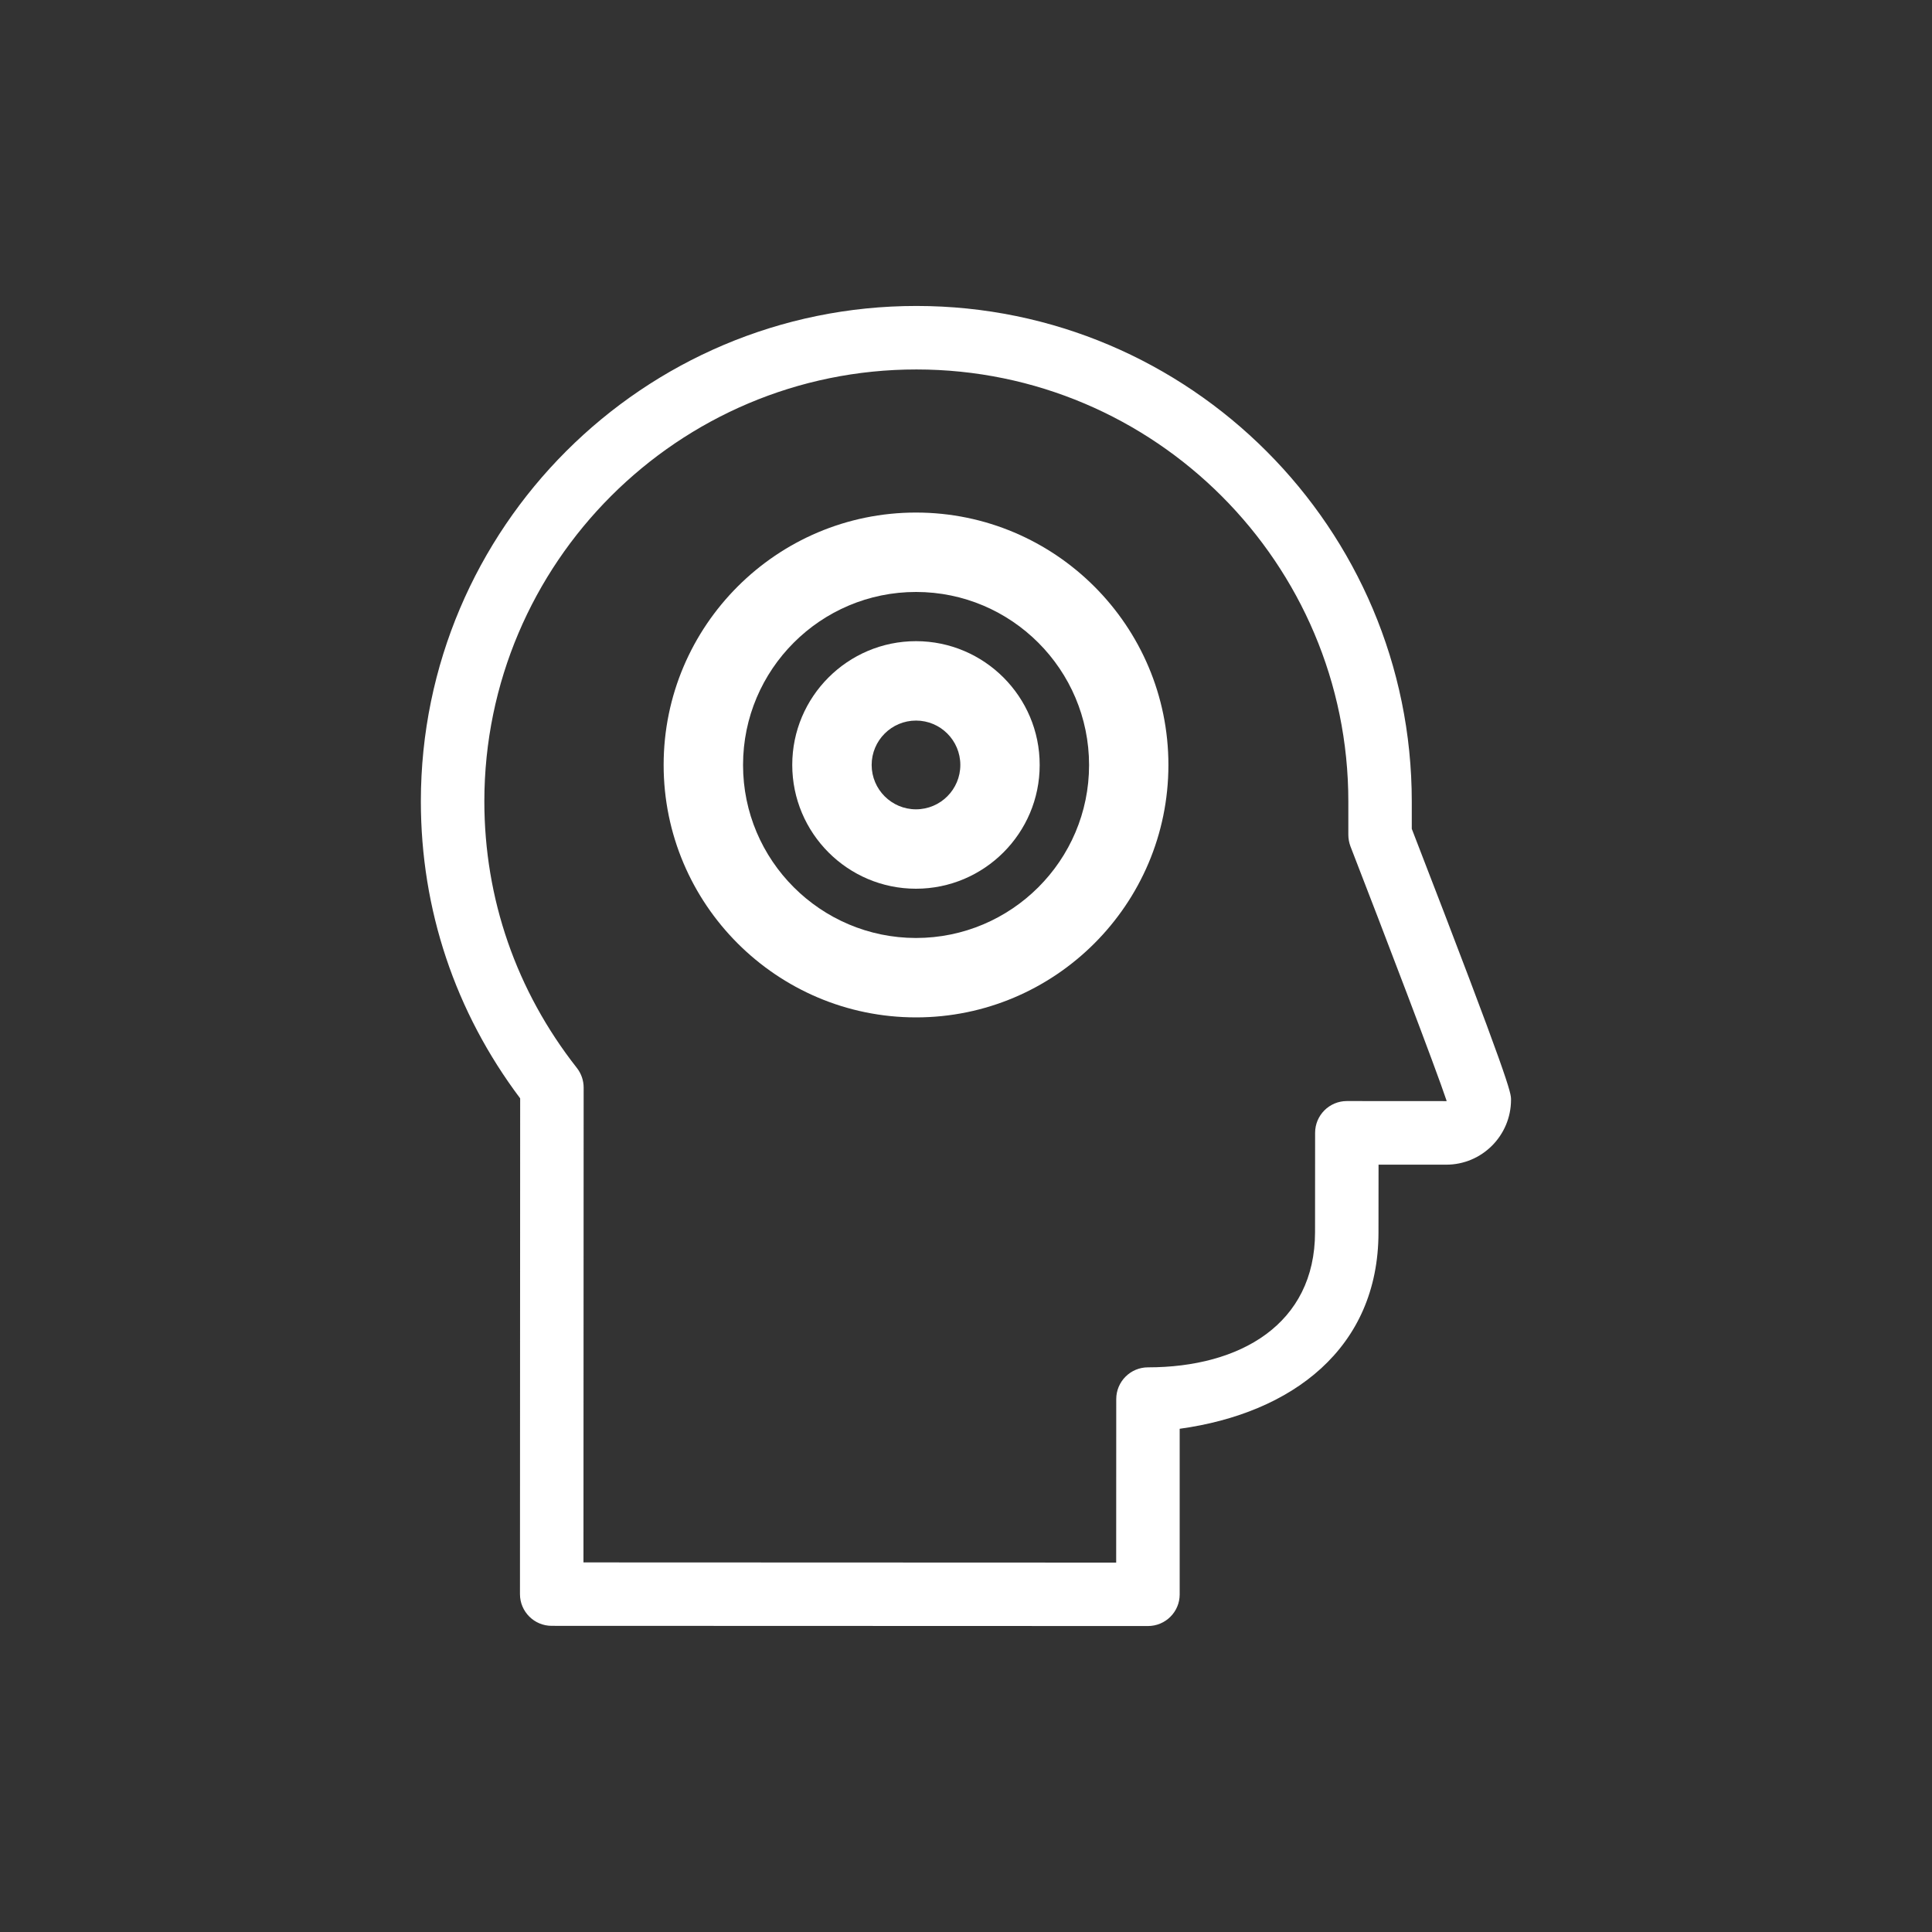<?xml version="1.0" encoding="utf-8"?>
<!-- Generator: Adobe Illustrator 15.0.2, SVG Export Plug-In . SVG Version: 6.00 Build 0)  -->
<!DOCTYPE svg PUBLIC "-//W3C//DTD SVG 1.1//EN" "http://www.w3.org/Graphics/SVG/1.1/DTD/svg11.dtd">
<svg version="1.1" id="Layer_1" xmlns="http://www.w3.org/2000/svg" xmlns:xlink="http://www.w3.org/1999/xlink" x="0px" y="0px"
	 width="30px" height="30px" viewBox="0 0 30 30" enable-background="new 0 0 30 30" xml:space="preserve">
<rect x="0" y="0" width="30" height="30" fill="#333333" stroke="none"/>
<g>
	<defs>
		<rect id="SVGID_1_" width="30" height="30"/>
	</defs>
	<clipPath id="SVGID_2_">
		<use xlink:href="#SVGID_1_"  overflow="visible"/>
	</clipPath>
	<path clip-path="url(#SVGID_2_)" fill="#FFFFFF" d="M9.06,24.261l8.272,0.003l0.001-2.539c0-0.272,0.221-0.493,0.493-0.493
		c1.43,0,2.593-0.67,2.594-2.099l0.001-1.543c0-0.272,0.221-0.493,0.493-0.493l1.543,0.001c0.003,0,0.005-0.001,0.007-0.002
		c-0.161-0.486-0.979-2.626-1.495-3.956c-0.021-0.057-0.032-0.118-0.032-0.179v-0.514c0.001-3.699-3.006-6.709-6.706-6.71
		c-3.699-0.002-6.708,3.006-6.71,6.705c0,1.514,0.497,2.945,1.436,4.14c0.069,0.088,0.106,0.195,0.106,0.307L9.06,24.261z
		 M17.825,25.249l-9.258-0.003c-0.272,0-0.493-0.221-0.493-0.492l0.003-7.699c-1.01-1.343-1.542-2.933-1.542-4.613
		c0.002-4.243,3.454-7.693,7.697-7.691c4.242,0.001,7.691,3.454,7.69,7.697v0.422c1.542,3.983,1.541,4.097,1.541,4.207
		c0,0.557-0.452,1.009-1.007,1.008h-1.05l-0.001,1.05c0,1.806-1.346,2.811-3.087,3.051v2.573
		C18.318,25.029,18.098,25.249,17.825,25.249"/>
	<path clip-path="url(#SVGID_2_)" fill="#FFFFFF" d="M14.223,15.798c-2.162-0.001-3.919-1.76-3.918-3.921
		c0-2.161,1.759-3.919,3.92-3.918c2.162,0.001,3.919,1.76,3.918,3.921S16.384,15.799,14.223,15.798 M14.225,9.192
		c-1.482-0.001-2.687,1.204-2.687,2.686c-0.001,1.481,1.204,2.686,2.685,2.687c1.482,0,2.688-1.204,2.688-2.685
		C16.911,10.398,15.706,9.192,14.225,9.192"/>
	<path clip-path="url(#SVGID_2_)" fill="#FFFFFF" d="M14.223,13.8c-1.06,0-1.921-0.863-1.921-1.923c0-1.059,0.862-1.921,1.922-1.921
		c1.06,0.001,1.922,0.863,1.92,1.923C16.145,12.938,15.282,13.8,14.223,13.8 M14.224,11.189c-0.38,0-0.689,0.309-0.689,0.689
		s0.309,0.689,0.688,0.689c0.381,0,0.689-0.309,0.689-0.689S14.604,11.189,14.224,11.189"/>
</g>
</svg>
